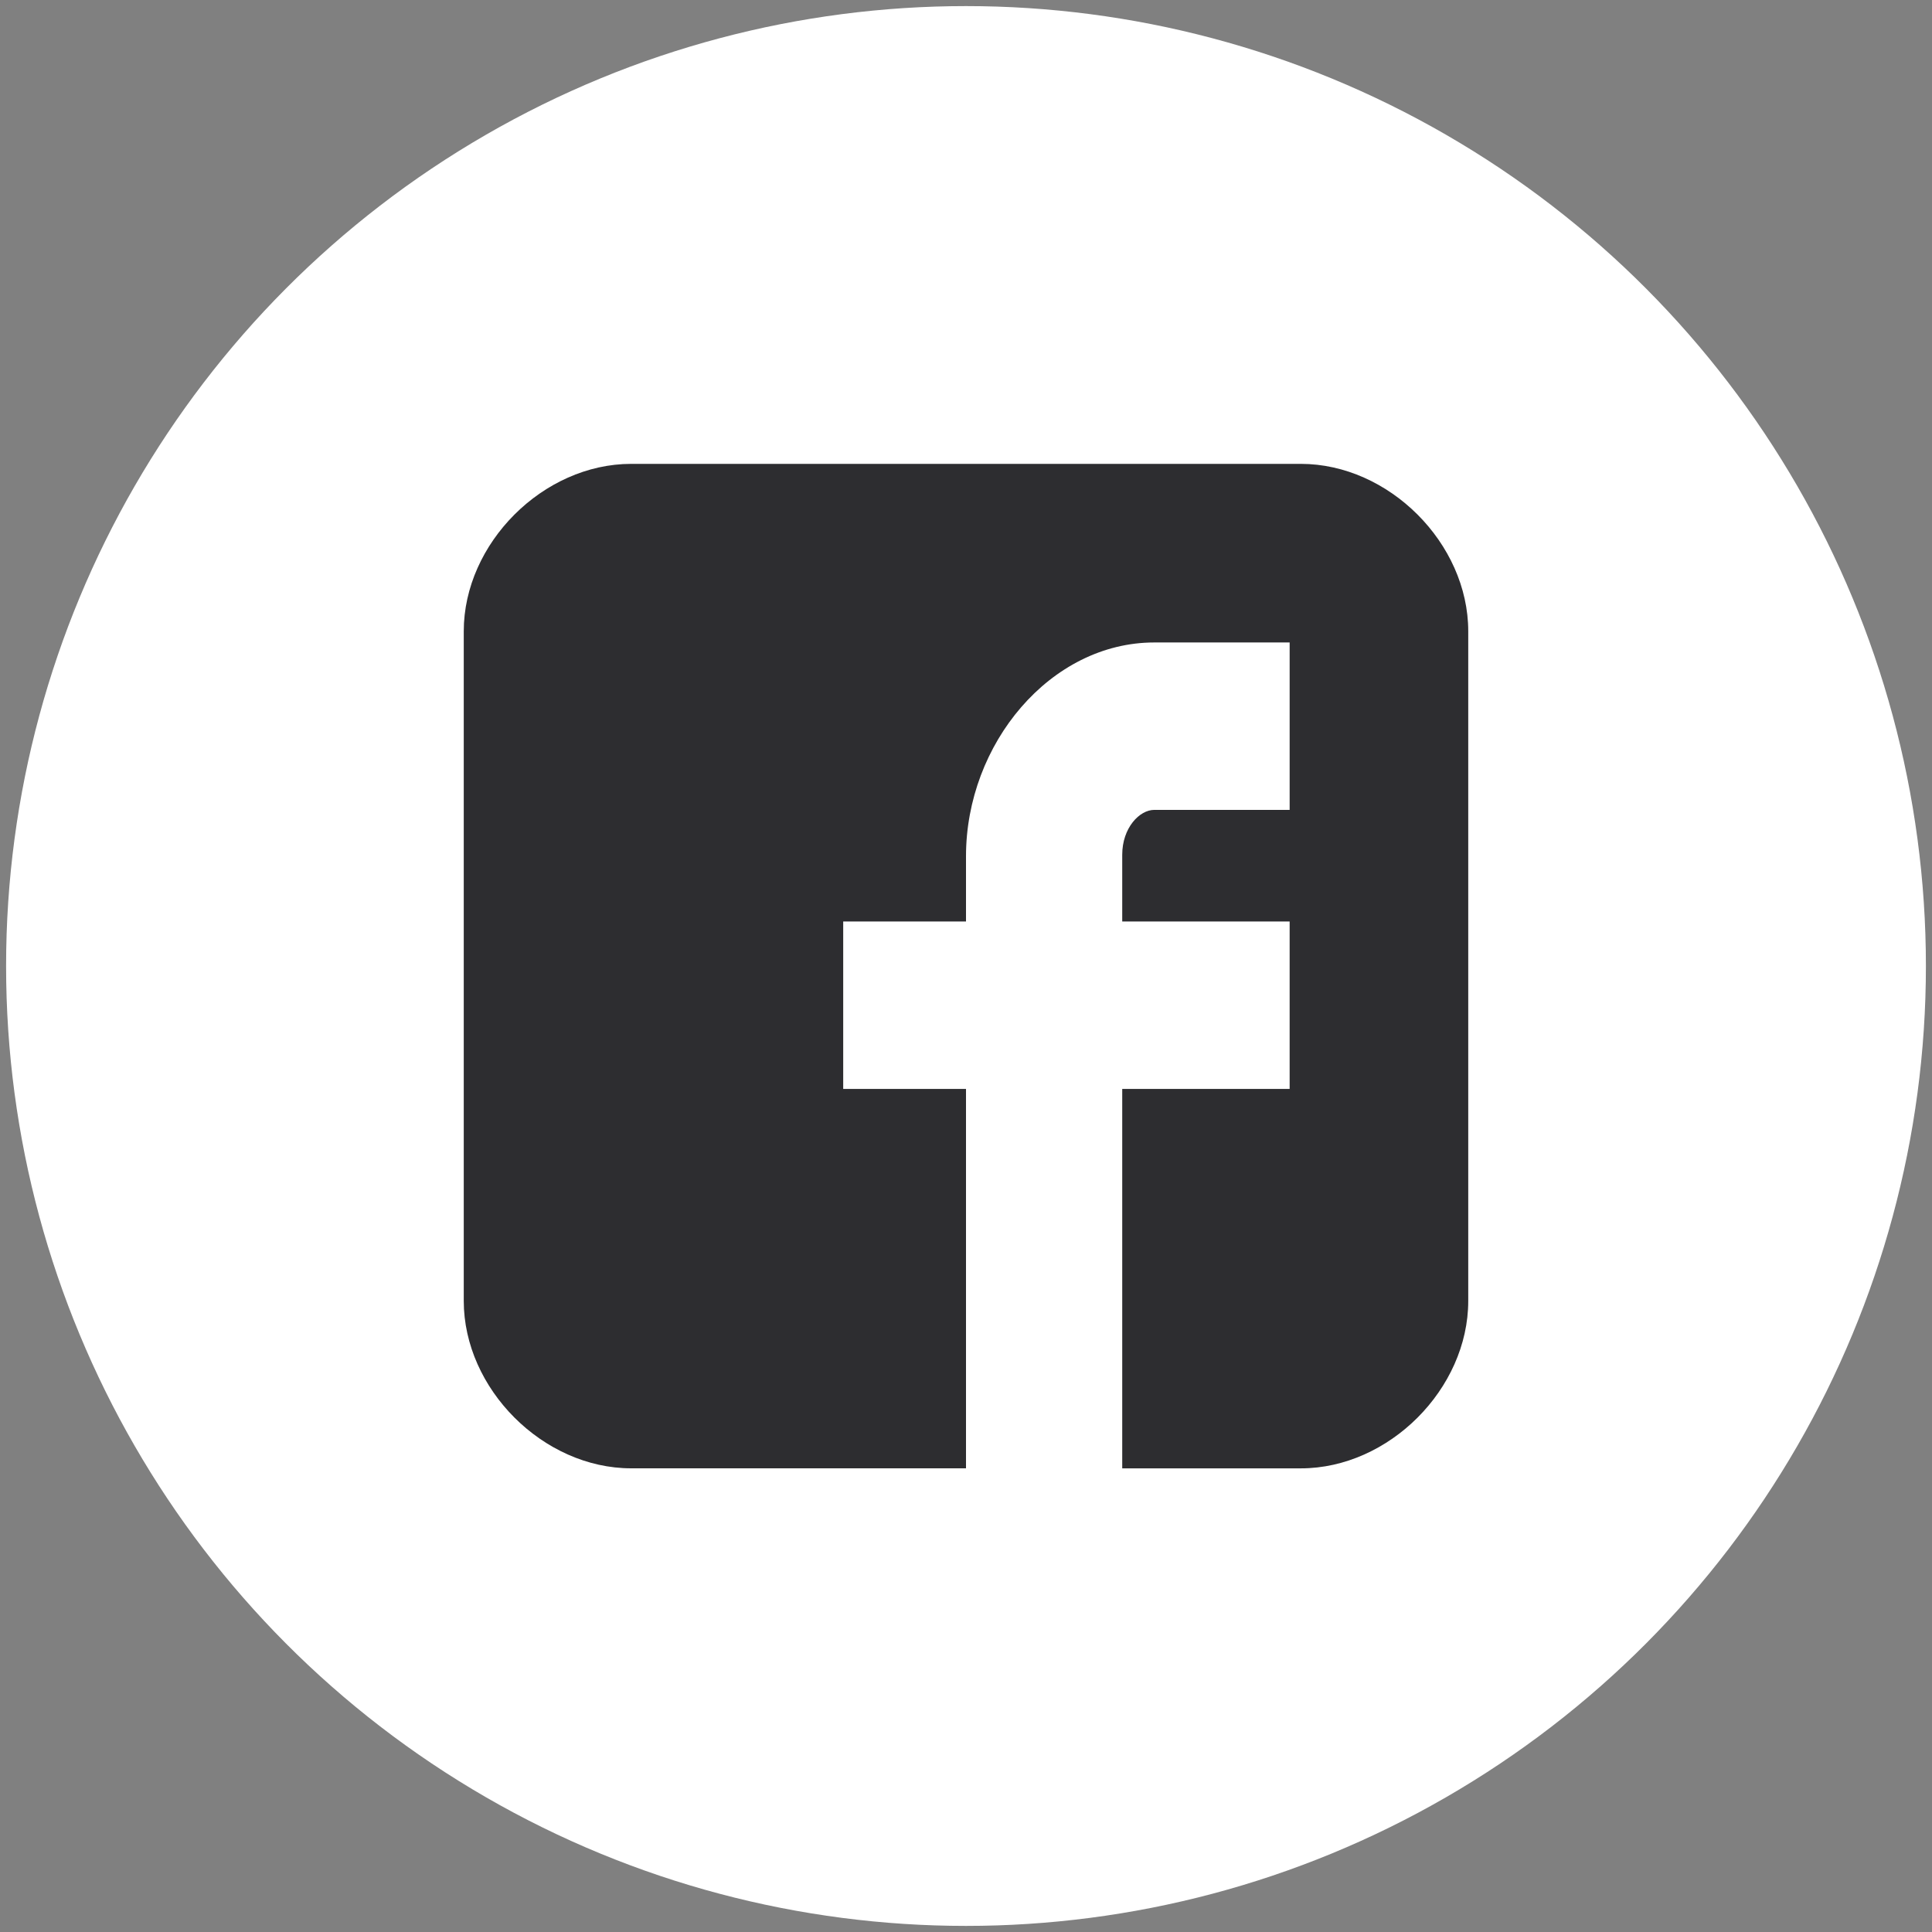 <?xml version="1.0" encoding="utf-8"?>
<!-- Generator: Adobe Illustrator 16.0.0, SVG Export Plug-In . SVG Version: 6.00 Build 0)  -->
<!DOCTYPE svg PUBLIC "-//W3C//DTD SVG 1.1//EN" "http://www.w3.org/Graphics/SVG/1.1/DTD/svg11.dtd">
<svg version="1.1" id="Capa_1" xmlns="http://www.w3.org/2000/svg" xmlns:xlink="http://www.w3.org/1999/xlink" x="0px" y="0px"
	 width="52px" height="52px" viewBox="0 0 52 52" enable-background="new 0 0 52 52" xml:space="preserve">
<rect x="0" y="0" width="52" height="52" fill="#808080" stroke="none"/>
<g>
	<circle fill="#FFFFFF" cx="26" cy="26" r="25.836"/>
	<g>
		<path fill="#2D2D30" d="M39.518,16.991c0-2.368-2.137-4.506-4.506-4.506H16.988c-2.369,0-4.506,2.138-4.506,4.506v18.023
			c0,2.367,2.137,4.506,4.506,4.506H26V29.308h-3.305v-4.506H26v-1.756c0-3.027,2.273-5.754,5.068-5.754h3.643v4.506h-3.643
			c-0.398,0-0.863,0.483-0.863,1.208v1.796h4.506v4.506h-4.506v10.213h4.807c2.369,0,4.506-2.139,4.506-4.506V16.991z
			 M39.518,16.991"/>
	</g>
</g>
</svg>
